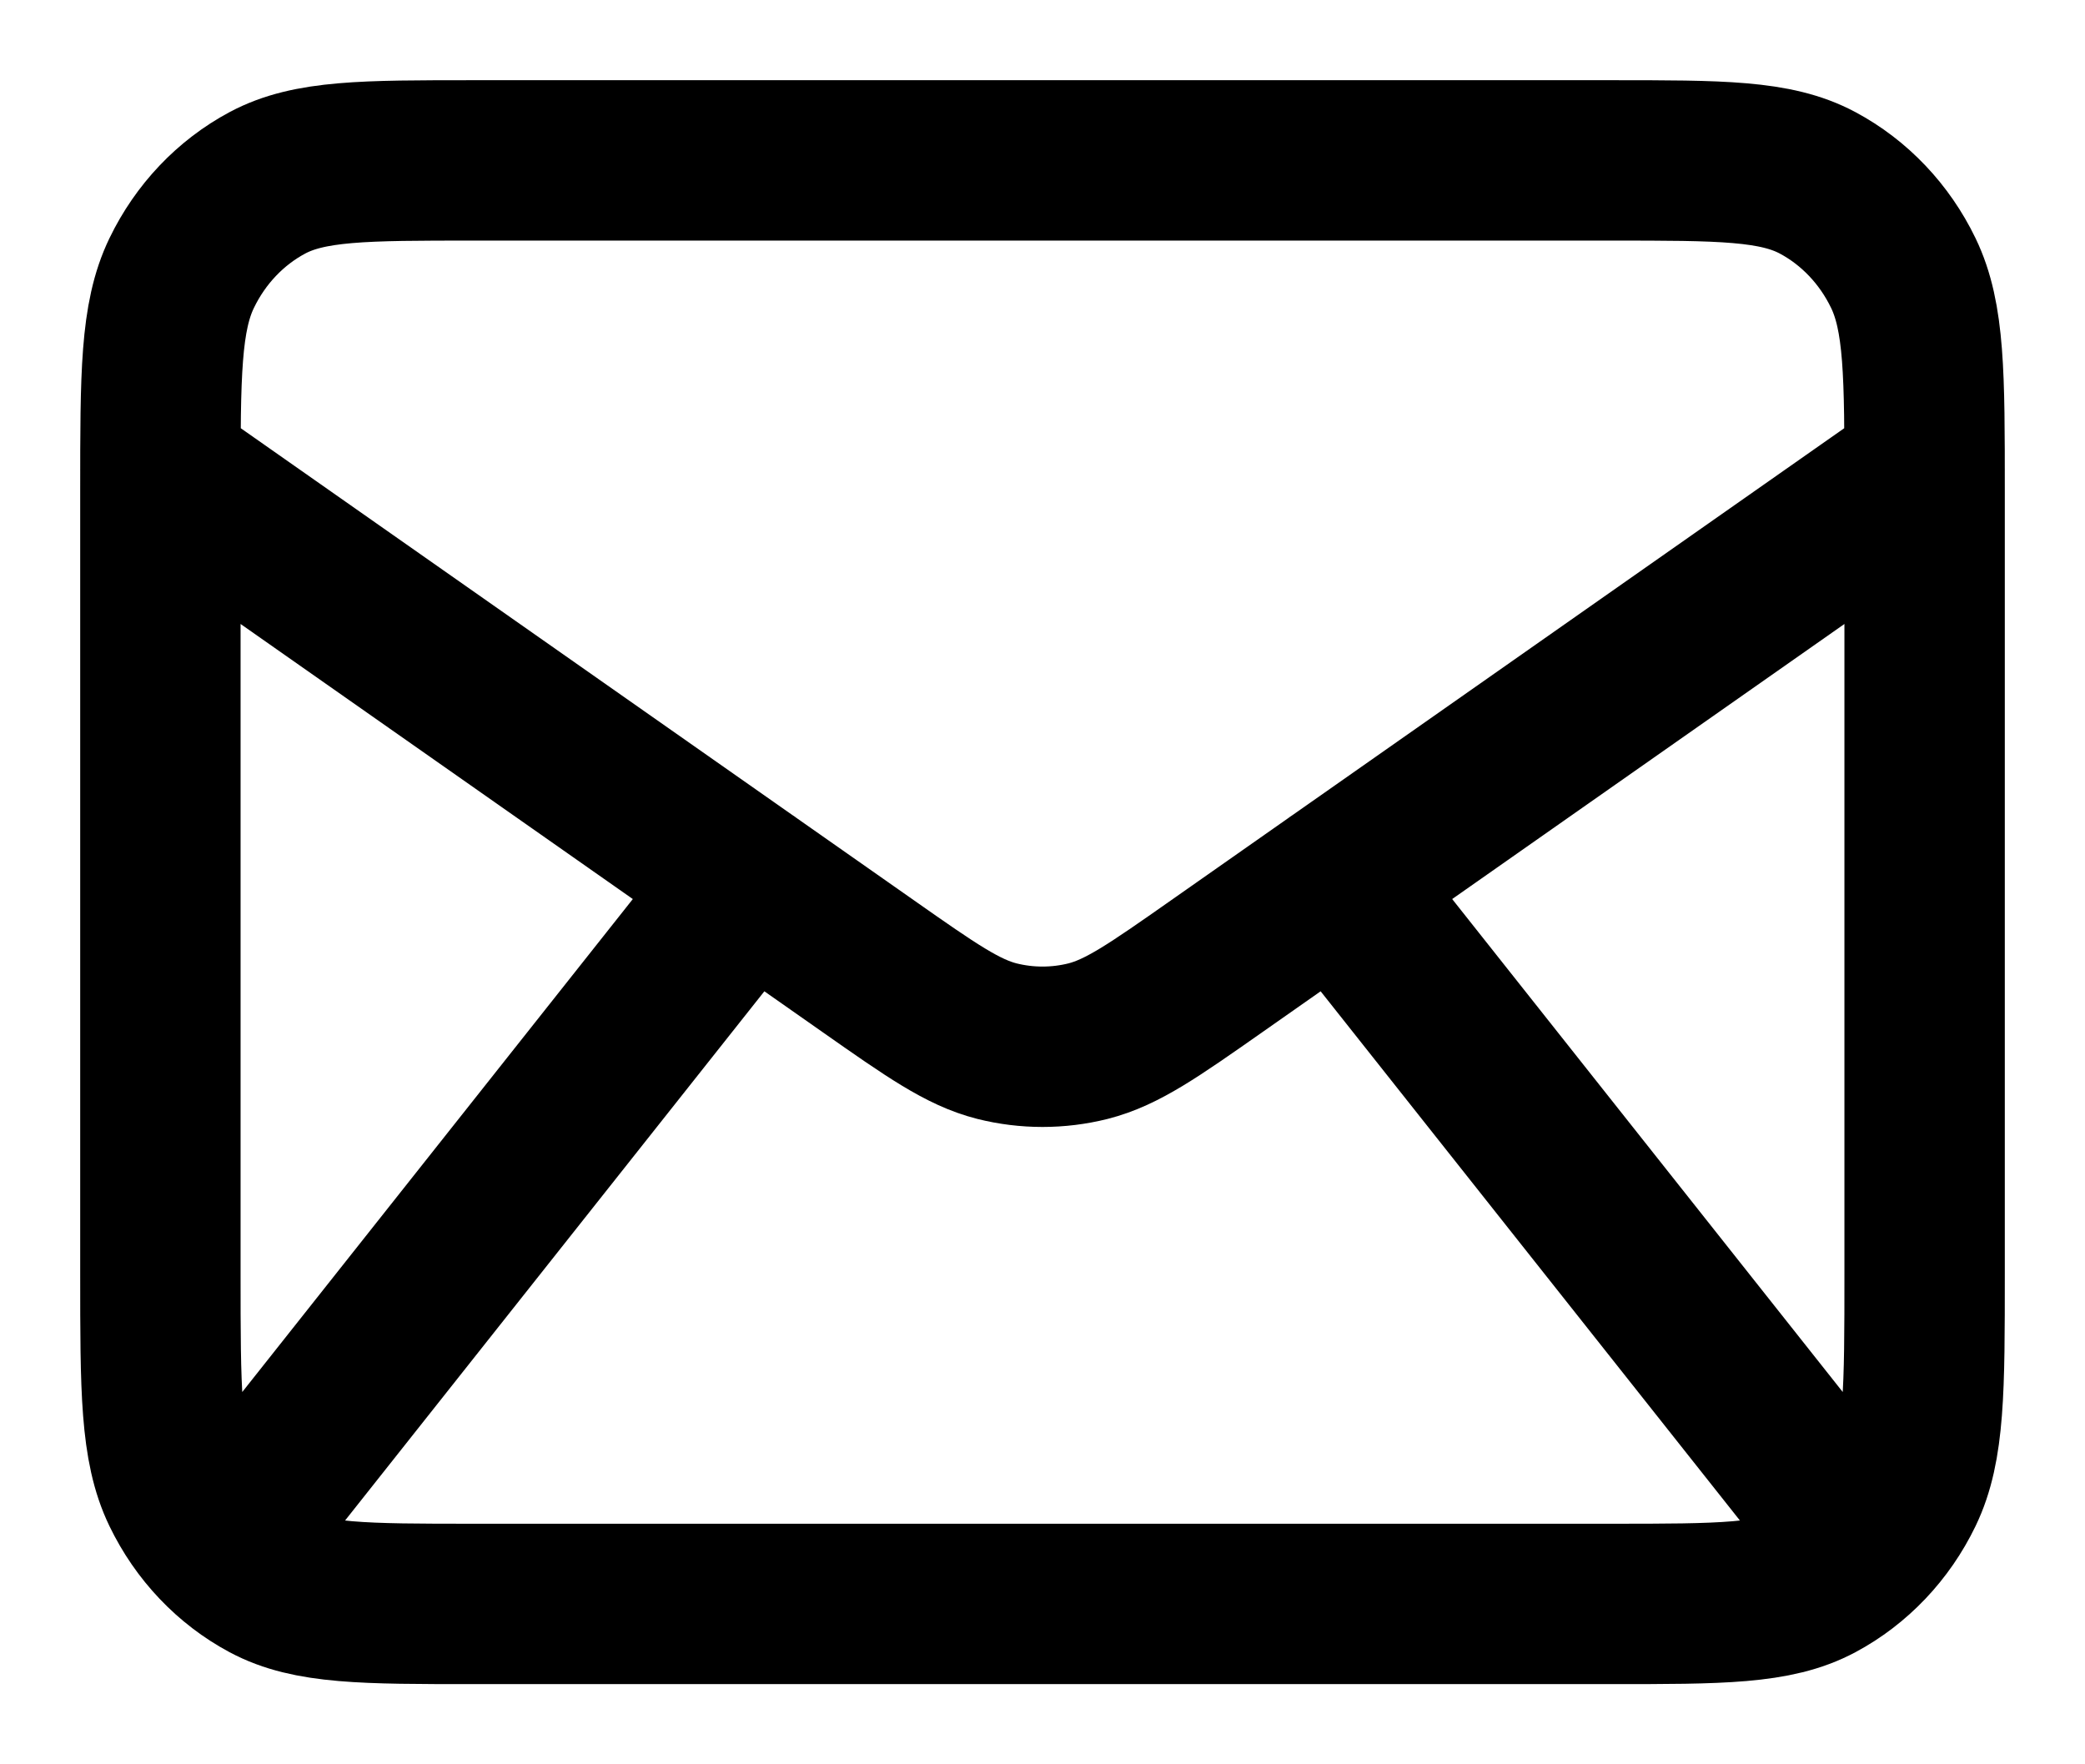 <svg width="13" height="11" viewBox="0 0 13 11" fill="none" xmlns="http://www.w3.org/2000/svg">
<path d="M1.611 9.357L4.667 5.5M11.389 9.357L8.333 5.5M1 2.929L5.415 6.025C5.807 6.3 6.003 6.437 6.215 6.491C6.402 6.538 6.598 6.538 6.785 6.491C6.997 6.437 7.193 6.3 7.585 6.025L12 2.929M2.956 10H10.044C10.729 10 11.071 10 11.333 9.86C11.563 9.737 11.75 9.54 11.867 9.298C12 9.023 12 8.663 12 7.943V3.057C12 2.337 12 1.977 11.867 1.702C11.75 1.46 11.563 1.263 11.333 1.14C11.071 1 10.729 1 10.044 1H2.956C2.271 1 1.929 1 1.667 1.14C1.437 1.263 1.25 1.46 1.133 1.702C1 1.977 1 2.337 1 3.057V7.943C1 8.663 1 9.023 1.133 9.298C1.25 9.54 1.437 9.737 1.667 9.86C1.929 10 2.271 10 2.956 10Z" stroke="black" stroke-linecap="round" stroke-linejoin="round"/>
</svg>
